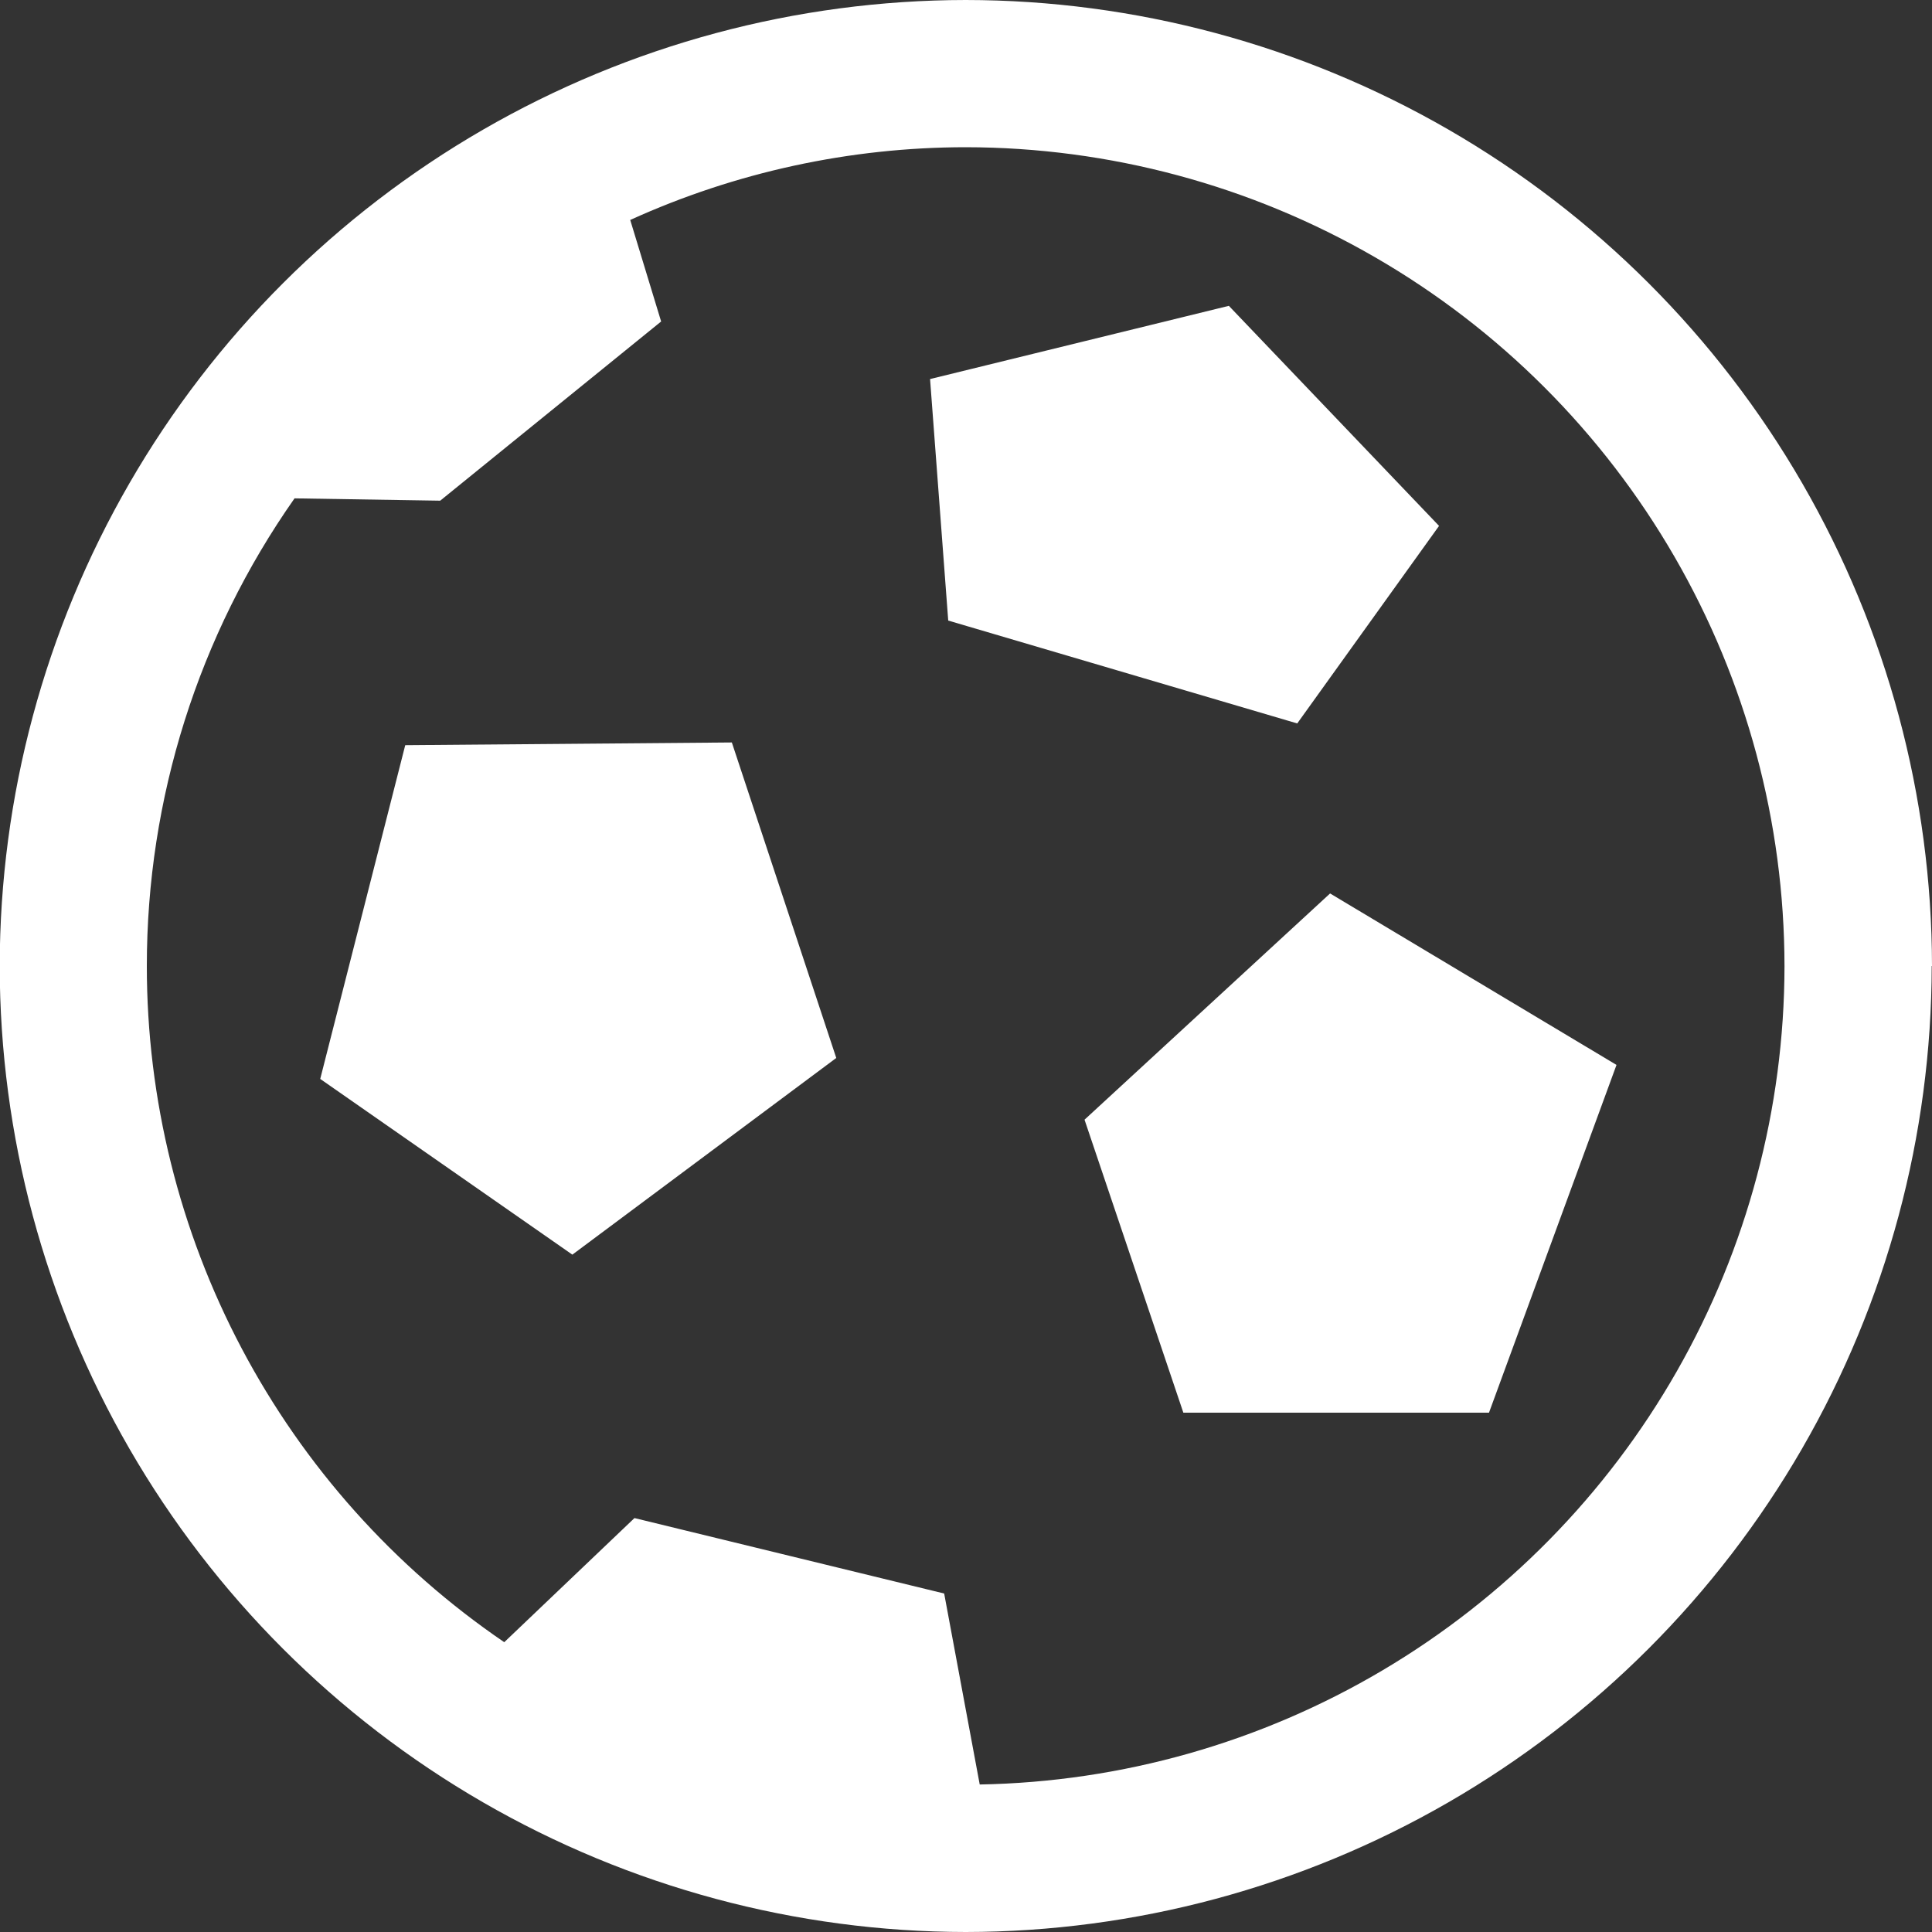 <svg xmlns="http://www.w3.org/2000/svg" xmlns:xlink="http://www.w3.org/1999/xlink" width="20" height="20" viewBox="0 0 20 20"><rect x="0" y="0" width="20" height="20" fill="#333333" stroke="none"/><defs><clipPath id="a"><path d="M172.863-301.067l1.081,3.266-2.732,2.036-2.61-1.819.88-3.455Zm6.193,1.563-2.542,2.342,1.023,3.033,3.164,0,1.32-3.6Zm1.128-3.805-2.176-2.278-3.093.758.188,2.5,3.613,1.065Zm5.1,4.556a10.011,10.011,0,0,1-10,10,10.011,10.011,0,0,1-10-10,10.011,10.011,0,0,1,10-10A10.012,10.012,0,0,1,185.287-298.753Zm-1.524,0a8.485,8.485,0,0,0-8.476-8.476,8.413,8.413,0,0,0-3.473.753l.32,1.051-2.287,1.855-1.508-.024a8.422,8.422,0,0,0-1.529,4.841,8.471,8.471,0,0,0,3.7,7l1.348-1.285,3.206.781.368,1.977a8.482,8.482,0,0,0,8.331-8.468Z" fill="#fff" clip-rule="evenodd"/></clipPath><clipPath id="b"><path d="M-54-157.666H147.087V-357H-54Z" transform="translate(54 357)" fill="#fff"/></clipPath></defs><g transform="translate(-165.287 308.753)" clip-path="url(#a)"><g transform="translate(69.218 -329.89)" clip-path="url(#b)"><path d="M164.287-309.753h20.876v20.876H164.287Z" transform="translate(-68.656 330.452)" fill="#fff"/></g></g></svg>